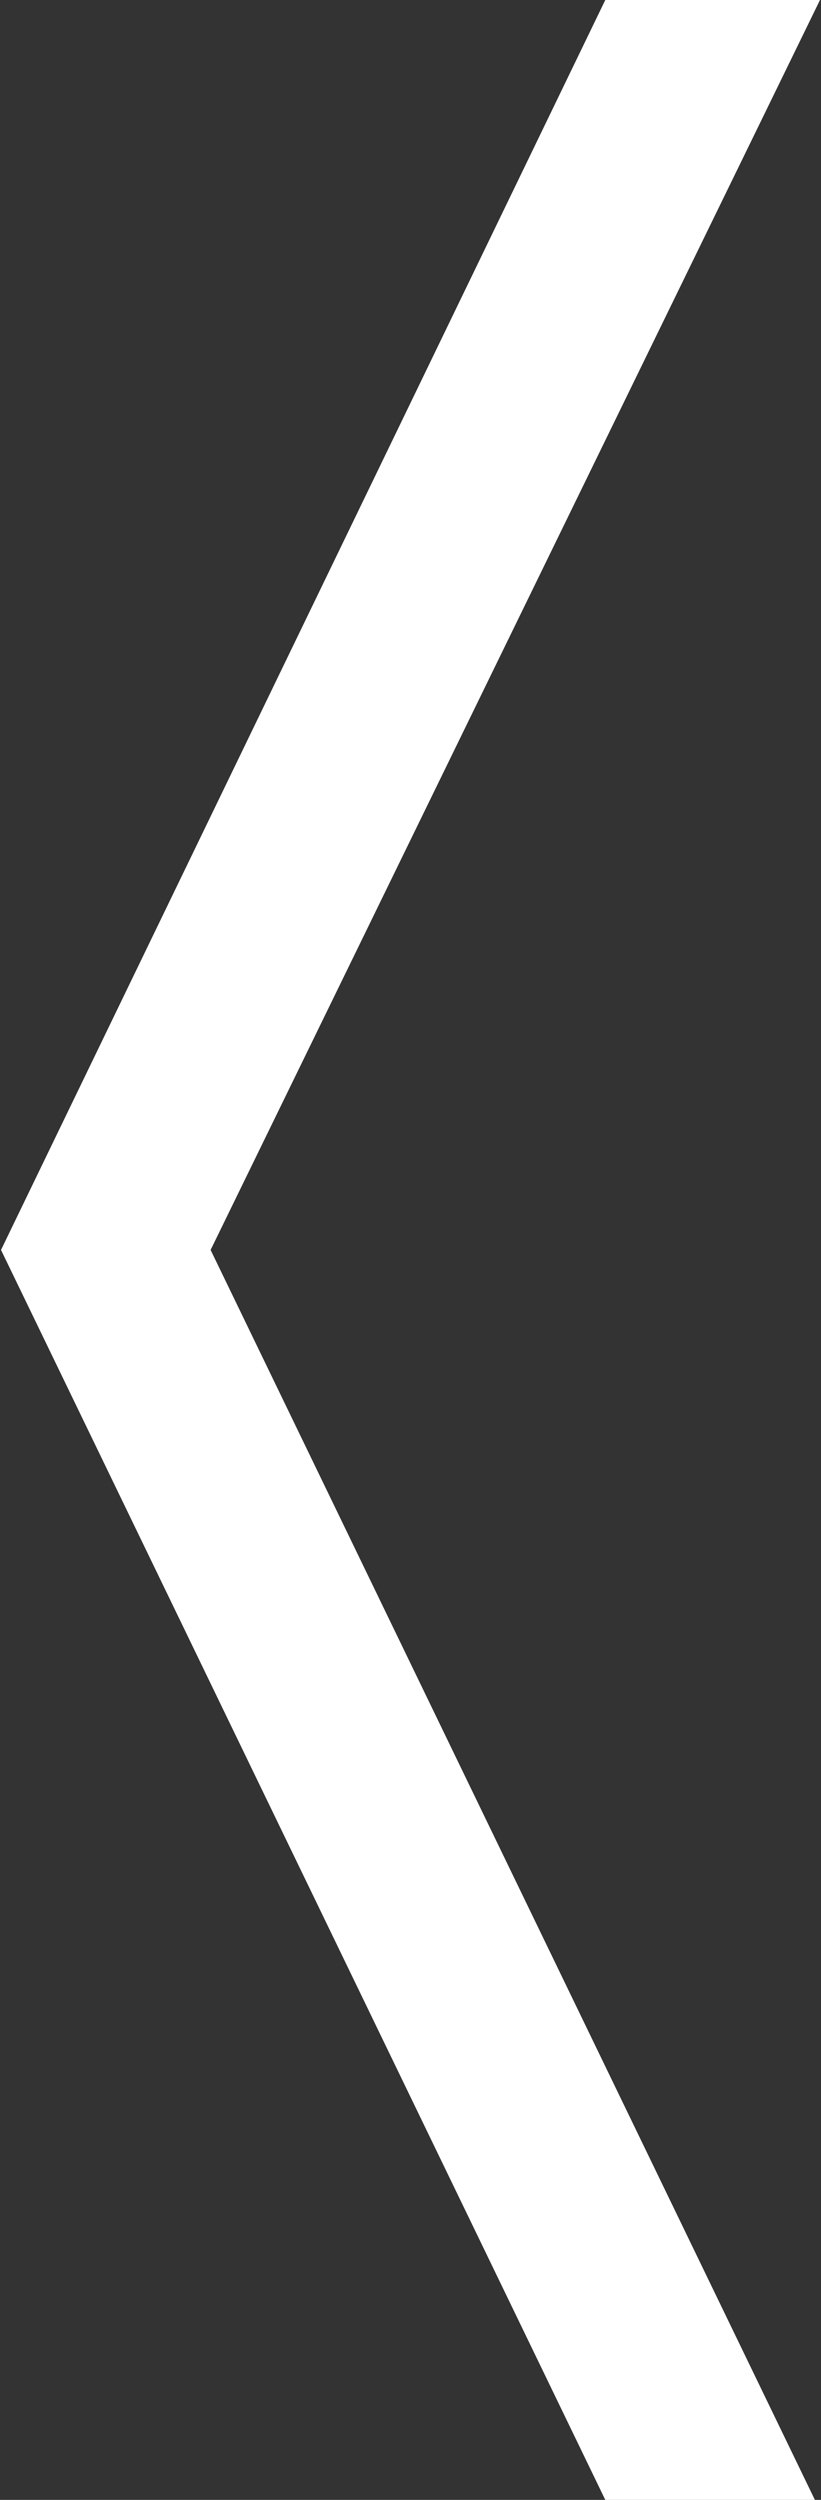 <svg version="1.2" xmlns="http://www.w3.org/2000/svg" viewBox="0 0 322 980" width="322" height="980">
	<rect x="0" y="0" width="322" height="980" fill="#333333" stroke="none"/>
	<title>arrow-left-svg</title>
	<style>
		.s0 { fill: #ffffff } 
	</style>
	<g id="Layer">
		<path id="Layer" class="s0" d="m237.4 980l-237-490 237-490h84.2l-239 490 237 490z"/>
	</g>
</svg>